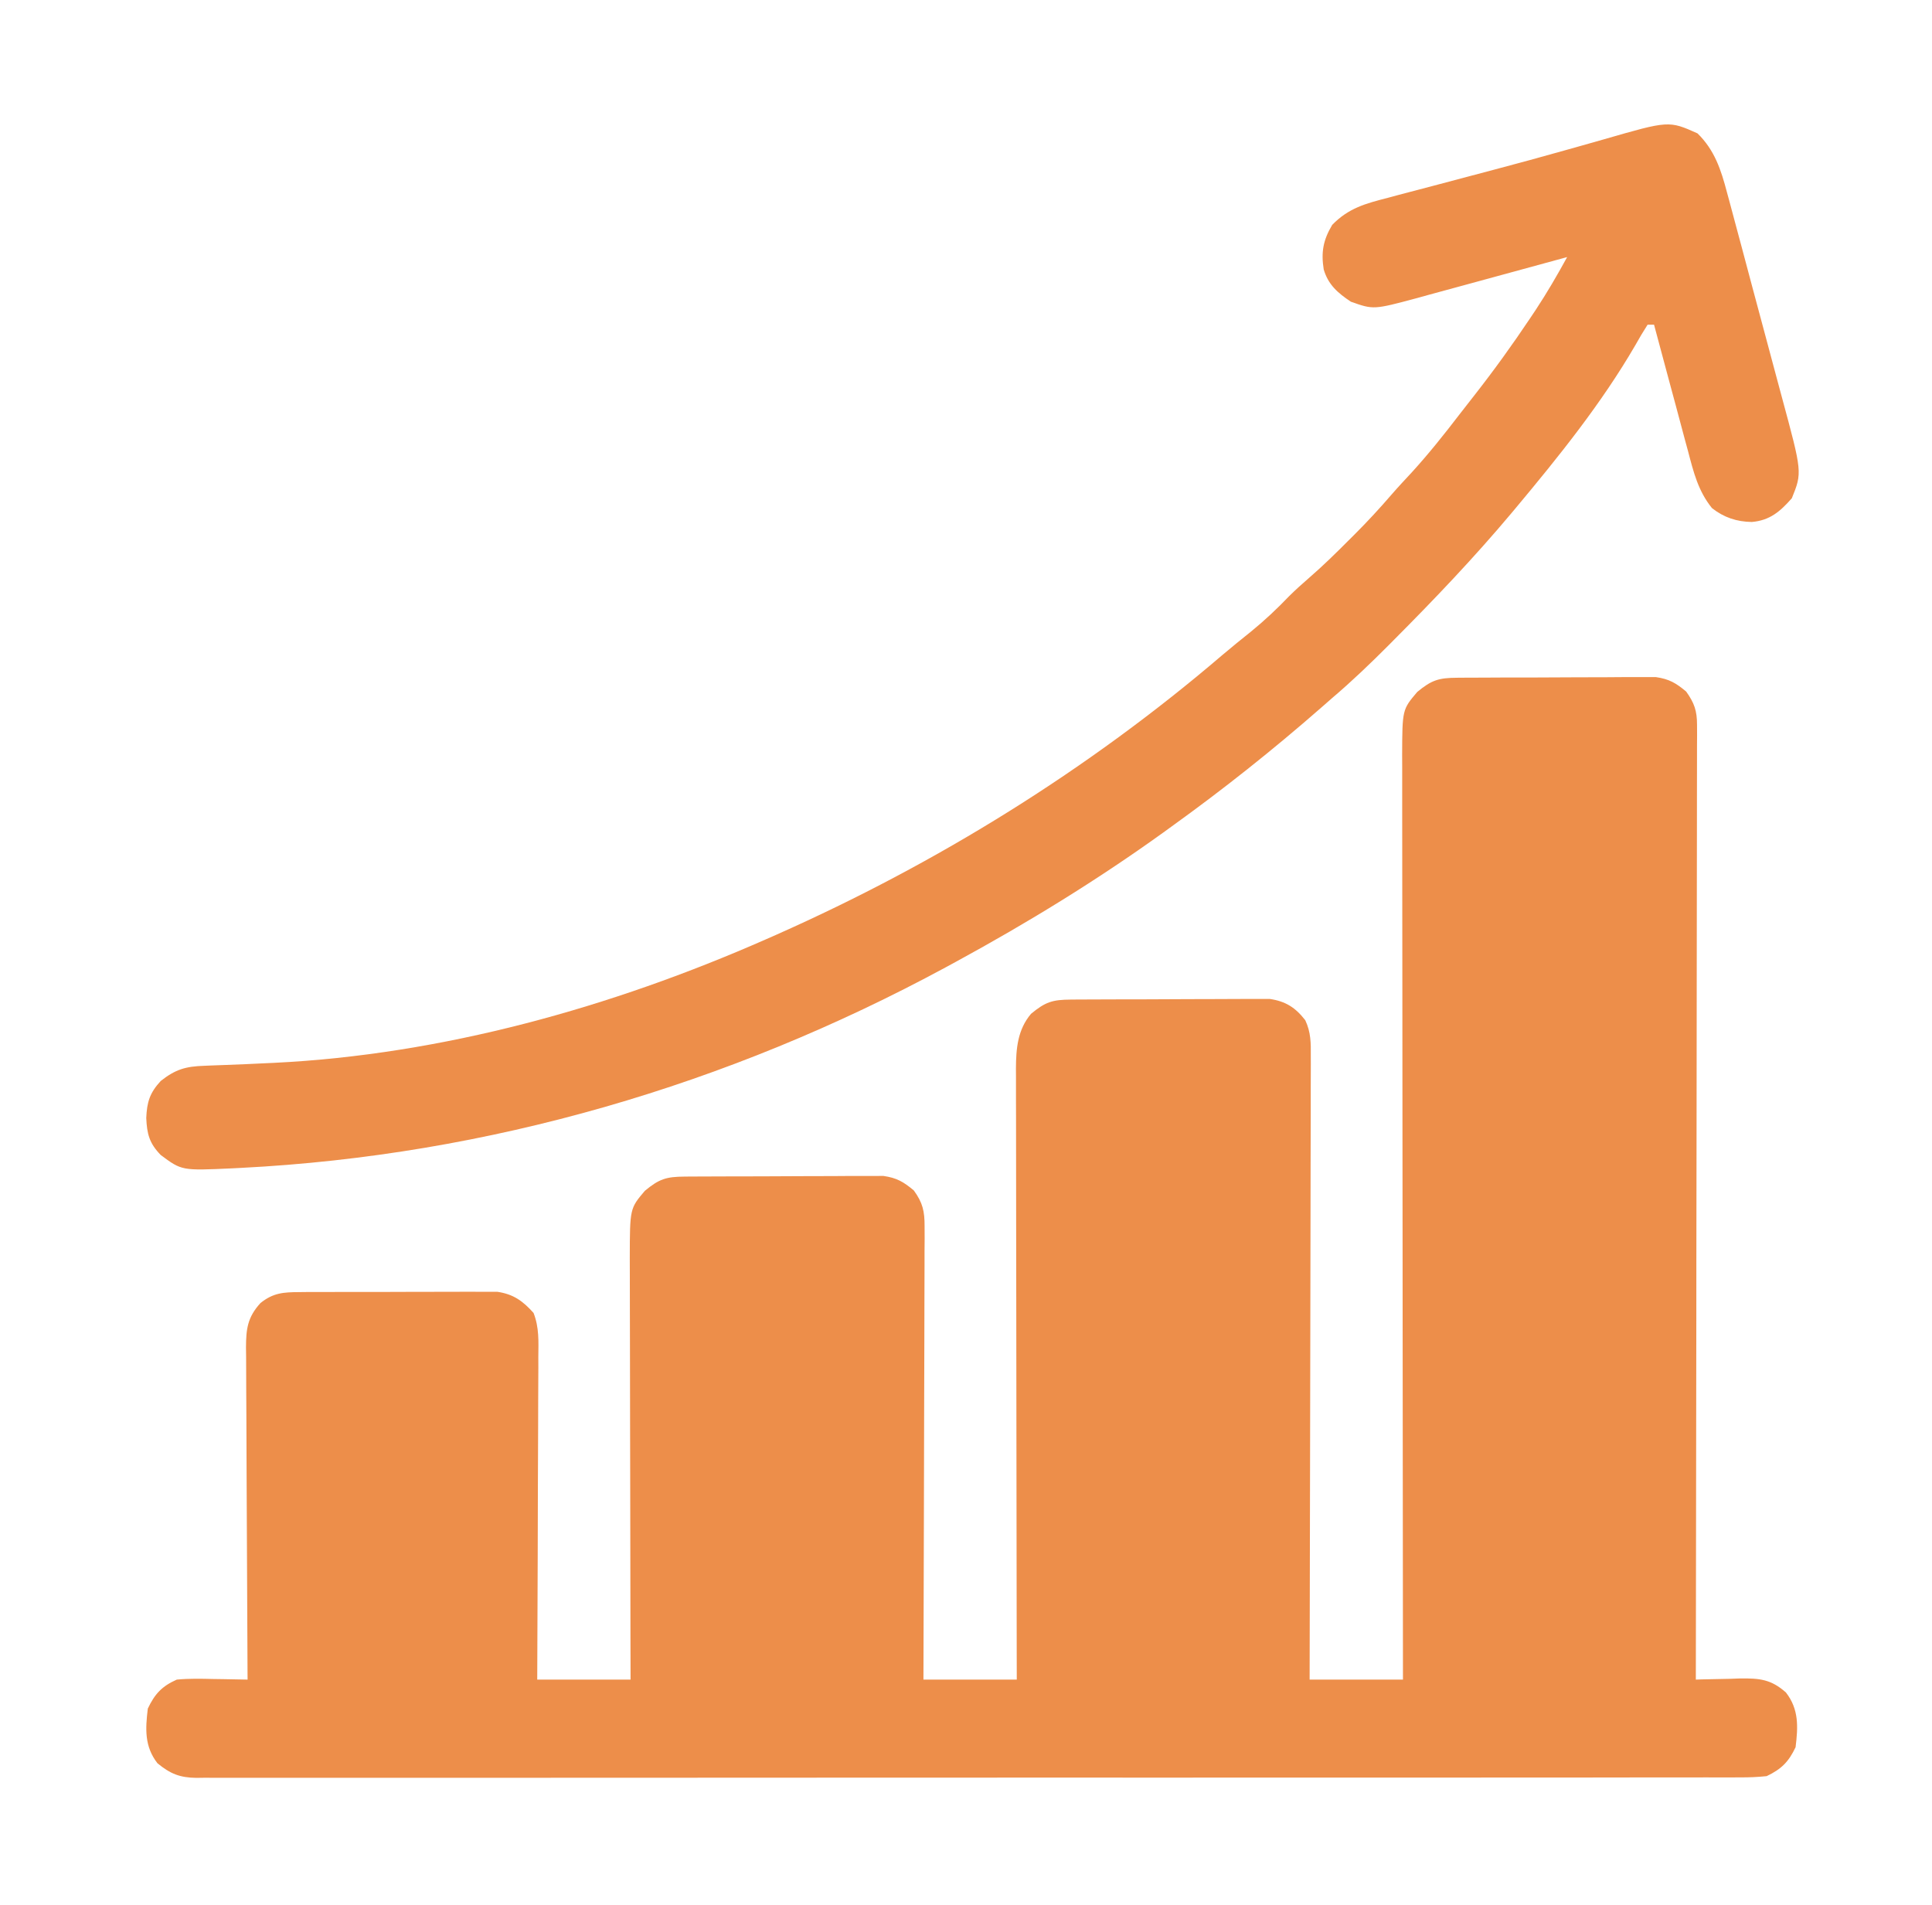 <?xml version="1.0" encoding="UTF-8"?>
<svg xmlns="http://www.w3.org/2000/svg" width="71" height="70" viewBox="0 0 71 70" fill="none">
  <path d="M53.552 24.906C53.634 24.905 53.716 24.905 53.8 24.904C54.071 24.902 54.342 24.901 54.613 24.901C54.802 24.9 54.991 24.899 55.179 24.898C55.575 24.897 55.971 24.897 56.367 24.897C56.873 24.897 57.379 24.894 57.886 24.89C58.276 24.887 58.666 24.886 59.056 24.887C59.242 24.886 59.429 24.885 59.615 24.883C59.877 24.881 60.138 24.882 60.4 24.883C60.623 24.883 60.623 24.883 60.85 24.882C61.341 24.953 61.587 25.097 61.966 25.414C62.266 25.834 62.365 26.121 62.365 26.636C62.365 26.761 62.366 26.887 62.367 27.016C62.366 27.154 62.365 27.291 62.364 27.432C62.364 27.578 62.364 27.725 62.364 27.876C62.365 28.282 62.364 28.688 62.362 29.093C62.361 29.531 62.361 29.969 62.361 30.407C62.361 31.165 62.36 31.924 62.358 32.682C62.355 33.779 62.355 34.876 62.354 35.972C62.353 37.752 62.351 39.531 62.348 41.31C62.344 43.038 62.342 44.767 62.34 46.495C62.34 46.602 62.34 46.708 62.34 46.818C62.34 47.352 62.339 47.887 62.339 48.421C62.335 52.855 62.329 57.289 62.321 61.723C62.396 61.721 62.471 61.718 62.548 61.715C62.892 61.706 63.234 61.7 63.578 61.694C63.696 61.69 63.814 61.686 63.936 61.681C64.662 61.672 65.082 61.708 65.632 62.196C66.112 62.814 66.079 63.456 65.987 64.207C65.73 64.75 65.46 65.015 64.923 65.271C64.586 65.305 64.276 65.319 63.94 65.316C63.84 65.317 63.741 65.317 63.639 65.318C63.306 65.319 62.972 65.318 62.639 65.317C62.397 65.318 62.156 65.318 61.915 65.319C61.252 65.321 60.589 65.32 59.925 65.319C59.21 65.319 58.495 65.32 57.78 65.322C56.46 65.323 55.139 65.324 53.819 65.323C52.6 65.323 51.38 65.323 50.16 65.323C49.997 65.323 49.833 65.323 49.67 65.324C49.423 65.324 49.177 65.324 48.931 65.324C46.64 65.325 44.349 65.326 42.058 65.325C41.971 65.325 41.885 65.325 41.796 65.325C41.094 65.325 40.393 65.324 39.691 65.324C36.954 65.323 34.217 65.324 31.48 65.326C28.406 65.329 25.332 65.331 22.258 65.33C21.93 65.33 21.603 65.33 21.275 65.33C21.194 65.33 21.114 65.33 21.031 65.33C19.812 65.33 18.593 65.331 17.374 65.332C15.988 65.334 14.602 65.334 13.216 65.332C12.509 65.331 11.802 65.331 11.094 65.332C10.447 65.334 9.8 65.334 9.153 65.331C8.918 65.331 8.684 65.331 8.449 65.332C8.131 65.334 7.813 65.332 7.495 65.33C7.403 65.332 7.311 65.333 7.217 65.334C6.605 65.326 6.259 65.184 5.787 64.798C5.307 64.18 5.341 63.538 5.432 62.788C5.689 62.246 5.953 61.965 6.497 61.723C6.944 61.68 7.386 61.69 7.835 61.701C7.956 61.703 8.078 61.704 8.203 61.706C8.501 61.71 8.8 61.716 9.099 61.723C9.098 61.656 9.098 61.589 9.097 61.52C9.087 59.888 9.079 58.257 9.074 56.625C9.072 55.836 9.068 55.047 9.063 54.257C9.058 53.496 9.055 52.734 9.054 51.973C9.053 51.682 9.051 51.392 9.049 51.101C9.045 50.694 9.045 50.288 9.045 49.881C9.042 49.7 9.042 49.7 9.04 49.516C9.044 48.837 9.094 48.41 9.572 47.885C10.039 47.511 10.411 47.485 11.001 47.483C11.124 47.481 11.124 47.481 11.249 47.48C11.519 47.478 11.789 47.478 12.059 47.479C12.247 47.479 12.435 47.478 12.624 47.477C13.018 47.476 13.413 47.477 13.807 47.478C14.311 47.479 14.816 47.477 15.32 47.473C15.709 47.471 16.098 47.471 16.487 47.472C16.673 47.472 16.859 47.471 17.045 47.47C17.305 47.468 17.565 47.469 17.826 47.471C18.048 47.471 18.048 47.471 18.274 47.471C18.867 47.558 19.213 47.807 19.608 48.249C19.817 48.784 19.789 49.298 19.783 49.867C19.784 50.059 19.784 50.059 19.784 50.255C19.783 50.678 19.781 51.101 19.778 51.524C19.777 51.818 19.777 52.111 19.776 52.405C19.775 53.177 19.771 53.949 19.767 54.721C19.764 55.509 19.762 56.297 19.761 57.085C19.757 58.631 19.75 60.177 19.743 61.723C20.875 61.723 22.007 61.723 23.173 61.723C23.172 61.223 23.171 60.723 23.169 60.207C23.165 58.554 23.163 56.902 23.161 55.249C23.16 54.247 23.158 53.245 23.155 52.243C23.153 51.369 23.151 50.496 23.151 49.622C23.15 49.16 23.15 48.697 23.148 48.235C23.146 47.8 23.146 47.364 23.146 46.928C23.146 46.693 23.145 46.458 23.144 46.223C23.148 44.409 23.148 44.409 23.698 43.761C24.225 43.323 24.486 43.242 25.166 43.238C25.248 43.237 25.33 43.237 25.415 43.236C25.686 43.234 25.957 43.233 26.228 43.233C26.417 43.232 26.606 43.231 26.794 43.231C27.19 43.229 27.586 43.229 27.982 43.229C28.488 43.229 28.994 43.226 29.5 43.222C29.89 43.219 30.28 43.218 30.67 43.219C30.857 43.218 31.044 43.217 31.23 43.215C31.492 43.213 31.753 43.214 32.015 43.215C32.238 43.215 32.238 43.215 32.465 43.214C32.956 43.285 33.202 43.429 33.581 43.746C33.911 44.198 33.98 44.513 33.978 45.068C33.979 45.289 33.979 45.289 33.98 45.514C33.979 45.676 33.977 45.838 33.976 46C33.976 46.172 33.976 46.343 33.976 46.514C33.976 46.979 33.974 47.443 33.972 47.908C33.969 48.394 33.969 48.879 33.969 49.365C33.968 50.284 33.965 51.204 33.961 52.123C33.957 53.17 33.955 54.217 33.954 55.264C33.95 57.417 33.943 59.57 33.936 61.723C35.068 61.723 36.199 61.723 37.366 61.723C37.365 61.435 37.364 61.146 37.364 60.849C37.359 58.135 37.356 55.42 37.353 52.705C37.352 51.309 37.35 49.913 37.348 48.517C37.345 47.301 37.344 46.084 37.343 44.867C37.343 44.223 37.342 43.579 37.341 42.935C37.339 42.328 37.339 41.722 37.339 41.115C37.339 40.893 37.338 40.671 37.337 40.448C37.336 40.144 37.337 39.84 37.337 39.536C37.336 39.404 37.336 39.404 37.335 39.271C37.339 38.531 37.397 37.838 37.89 37.256C38.418 36.818 38.678 36.737 39.359 36.733C39.482 36.732 39.482 36.732 39.607 36.731C39.879 36.729 40.15 36.728 40.421 36.728C40.609 36.727 40.798 36.727 40.987 36.726C41.383 36.724 41.779 36.724 42.174 36.724C42.681 36.724 43.187 36.721 43.693 36.717C44.083 36.714 44.473 36.714 44.863 36.714C45.05 36.713 45.236 36.712 45.423 36.711C45.684 36.708 45.946 36.709 46.207 36.71C46.43 36.71 46.43 36.71 46.658 36.709C47.244 36.794 47.606 37.025 47.968 37.492C48.176 37.935 48.176 38.331 48.171 38.81C48.171 38.908 48.172 39.006 48.172 39.108C48.172 39.436 48.17 39.764 48.169 40.092C48.169 40.328 48.169 40.563 48.169 40.799C48.169 41.438 48.167 42.077 48.164 42.716C48.162 43.384 48.162 44.052 48.161 44.721C48.16 45.985 48.157 47.25 48.154 48.515C48.15 49.956 48.148 51.396 48.146 52.836C48.142 55.798 48.136 58.761 48.128 61.723C49.26 61.723 50.392 61.723 51.558 61.723C51.558 61.287 51.557 60.85 51.557 60.4C51.552 56.398 51.548 52.395 51.546 48.392C51.546 47.867 51.545 47.343 51.545 46.818C51.545 46.661 51.545 46.661 51.545 46.501C51.544 44.81 51.542 43.119 51.54 41.428C51.538 39.693 51.536 37.957 51.536 36.222C51.536 35.151 51.535 34.081 51.533 33.01C51.531 32.276 51.531 31.541 51.531 30.807C51.532 30.384 51.531 29.96 51.53 29.536C51.529 29.077 51.529 28.617 51.53 28.157C51.529 27.957 51.529 27.957 51.528 27.753C51.534 26.076 51.534 26.076 52.083 25.428C52.611 24.991 52.871 24.91 53.552 24.906Z" fill="#ED8E4A"></path>
  <path d="M62.382 4.901C63.011 5.515 63.247 6.239 63.465 7.068C63.493 7.169 63.52 7.271 63.549 7.376C63.64 7.711 63.729 8.046 63.818 8.381C63.881 8.615 63.944 8.849 64.007 9.084C64.138 9.574 64.269 10.065 64.399 10.556C64.565 11.182 64.734 11.808 64.903 12.434C65.034 12.918 65.163 13.402 65.292 13.886C65.353 14.117 65.415 14.348 65.478 14.578C66.232 17.362 66.232 17.362 65.849 18.31C65.415 18.803 65.037 19.125 64.378 19.182C63.822 19.173 63.353 19.017 62.914 18.672C62.404 18.039 62.237 17.351 62.033 16.574C61.978 16.375 61.978 16.375 61.923 16.171C61.809 15.748 61.696 15.325 61.584 14.902C61.506 14.615 61.428 14.328 61.351 14.04C61.161 13.337 60.972 12.634 60.785 11.931C60.707 11.931 60.629 11.931 60.549 11.931C60.389 12.179 60.242 12.427 60.098 12.685C58.86 14.818 57.279 16.784 55.7 18.672C55.648 18.735 55.595 18.797 55.542 18.861C54.176 20.488 52.719 22.017 51.22 23.521C51.162 23.58 51.104 23.638 51.044 23.699C50.37 24.375 49.686 25.031 48.958 25.65C48.82 25.771 48.682 25.892 48.544 26.013C46.776 27.56 44.952 29.009 43.044 30.381C42.951 30.449 42.857 30.517 42.76 30.587C40.319 32.344 37.762 33.912 35.12 35.349C34.938 35.448 34.938 35.448 34.752 35.549C26.754 39.874 17.953 42.454 8.864 42.918C8.754 42.923 8.645 42.929 8.531 42.935C6.679 43.02 6.679 43.02 5.907 42.445C5.488 42.015 5.4 41.668 5.375 41.085C5.399 40.503 5.502 40.162 5.907 39.724C6.45 39.296 6.822 39.189 7.509 39.166C7.595 39.162 7.68 39.159 7.767 39.155C7.95 39.148 8.132 39.141 8.314 39.135C8.796 39.119 9.278 39.095 9.76 39.072C9.856 39.068 9.953 39.063 10.052 39.059C16.264 38.757 22.466 37.019 28.142 34.521C28.27 34.465 28.397 34.408 28.528 34.351C34.452 31.721 39.998 28.284 44.925 24.068C45.269 23.776 45.62 23.493 45.972 23.211C46.473 22.803 46.931 22.372 47.378 21.905C47.613 21.673 47.852 21.457 48.102 21.241C48.609 20.802 49.084 20.337 49.557 19.862C49.636 19.784 49.715 19.705 49.796 19.624C50.263 19.157 50.706 18.677 51.137 18.177C51.38 17.897 51.633 17.627 51.885 17.356C52.505 16.676 53.073 15.962 53.633 15.232C53.812 15 53.992 14.77 54.173 14.54C54.897 13.616 55.579 12.671 56.232 11.694C56.334 11.542 56.334 11.542 56.438 11.386C56.854 10.755 57.229 10.11 57.592 9.447C57.511 9.469 57.43 9.491 57.347 9.514C56.582 9.724 55.816 9.933 55.05 10.141C54.657 10.248 54.263 10.355 53.87 10.463C53.417 10.588 52.963 10.71 52.51 10.833C52.37 10.872 52.23 10.911 52.086 10.951C50.477 11.382 50.477 11.382 49.645 11.088C49.163 10.767 48.812 10.463 48.646 9.903C48.546 9.269 48.623 8.826 48.958 8.264C49.558 7.646 50.185 7.479 51.006 7.269C51.138 7.233 51.269 7.198 51.405 7.161C51.833 7.047 52.262 6.935 52.691 6.823C52.986 6.745 53.281 6.666 53.576 6.588C54.02 6.47 54.464 6.352 54.908 6.235C55.783 6.004 56.656 5.766 57.526 5.52C57.726 5.464 57.925 5.408 58.124 5.352C58.397 5.276 58.67 5.199 58.943 5.12C61.33 4.431 61.33 4.431 62.382 4.901Z" fill="#ED8E4A"></path>
</svg>
